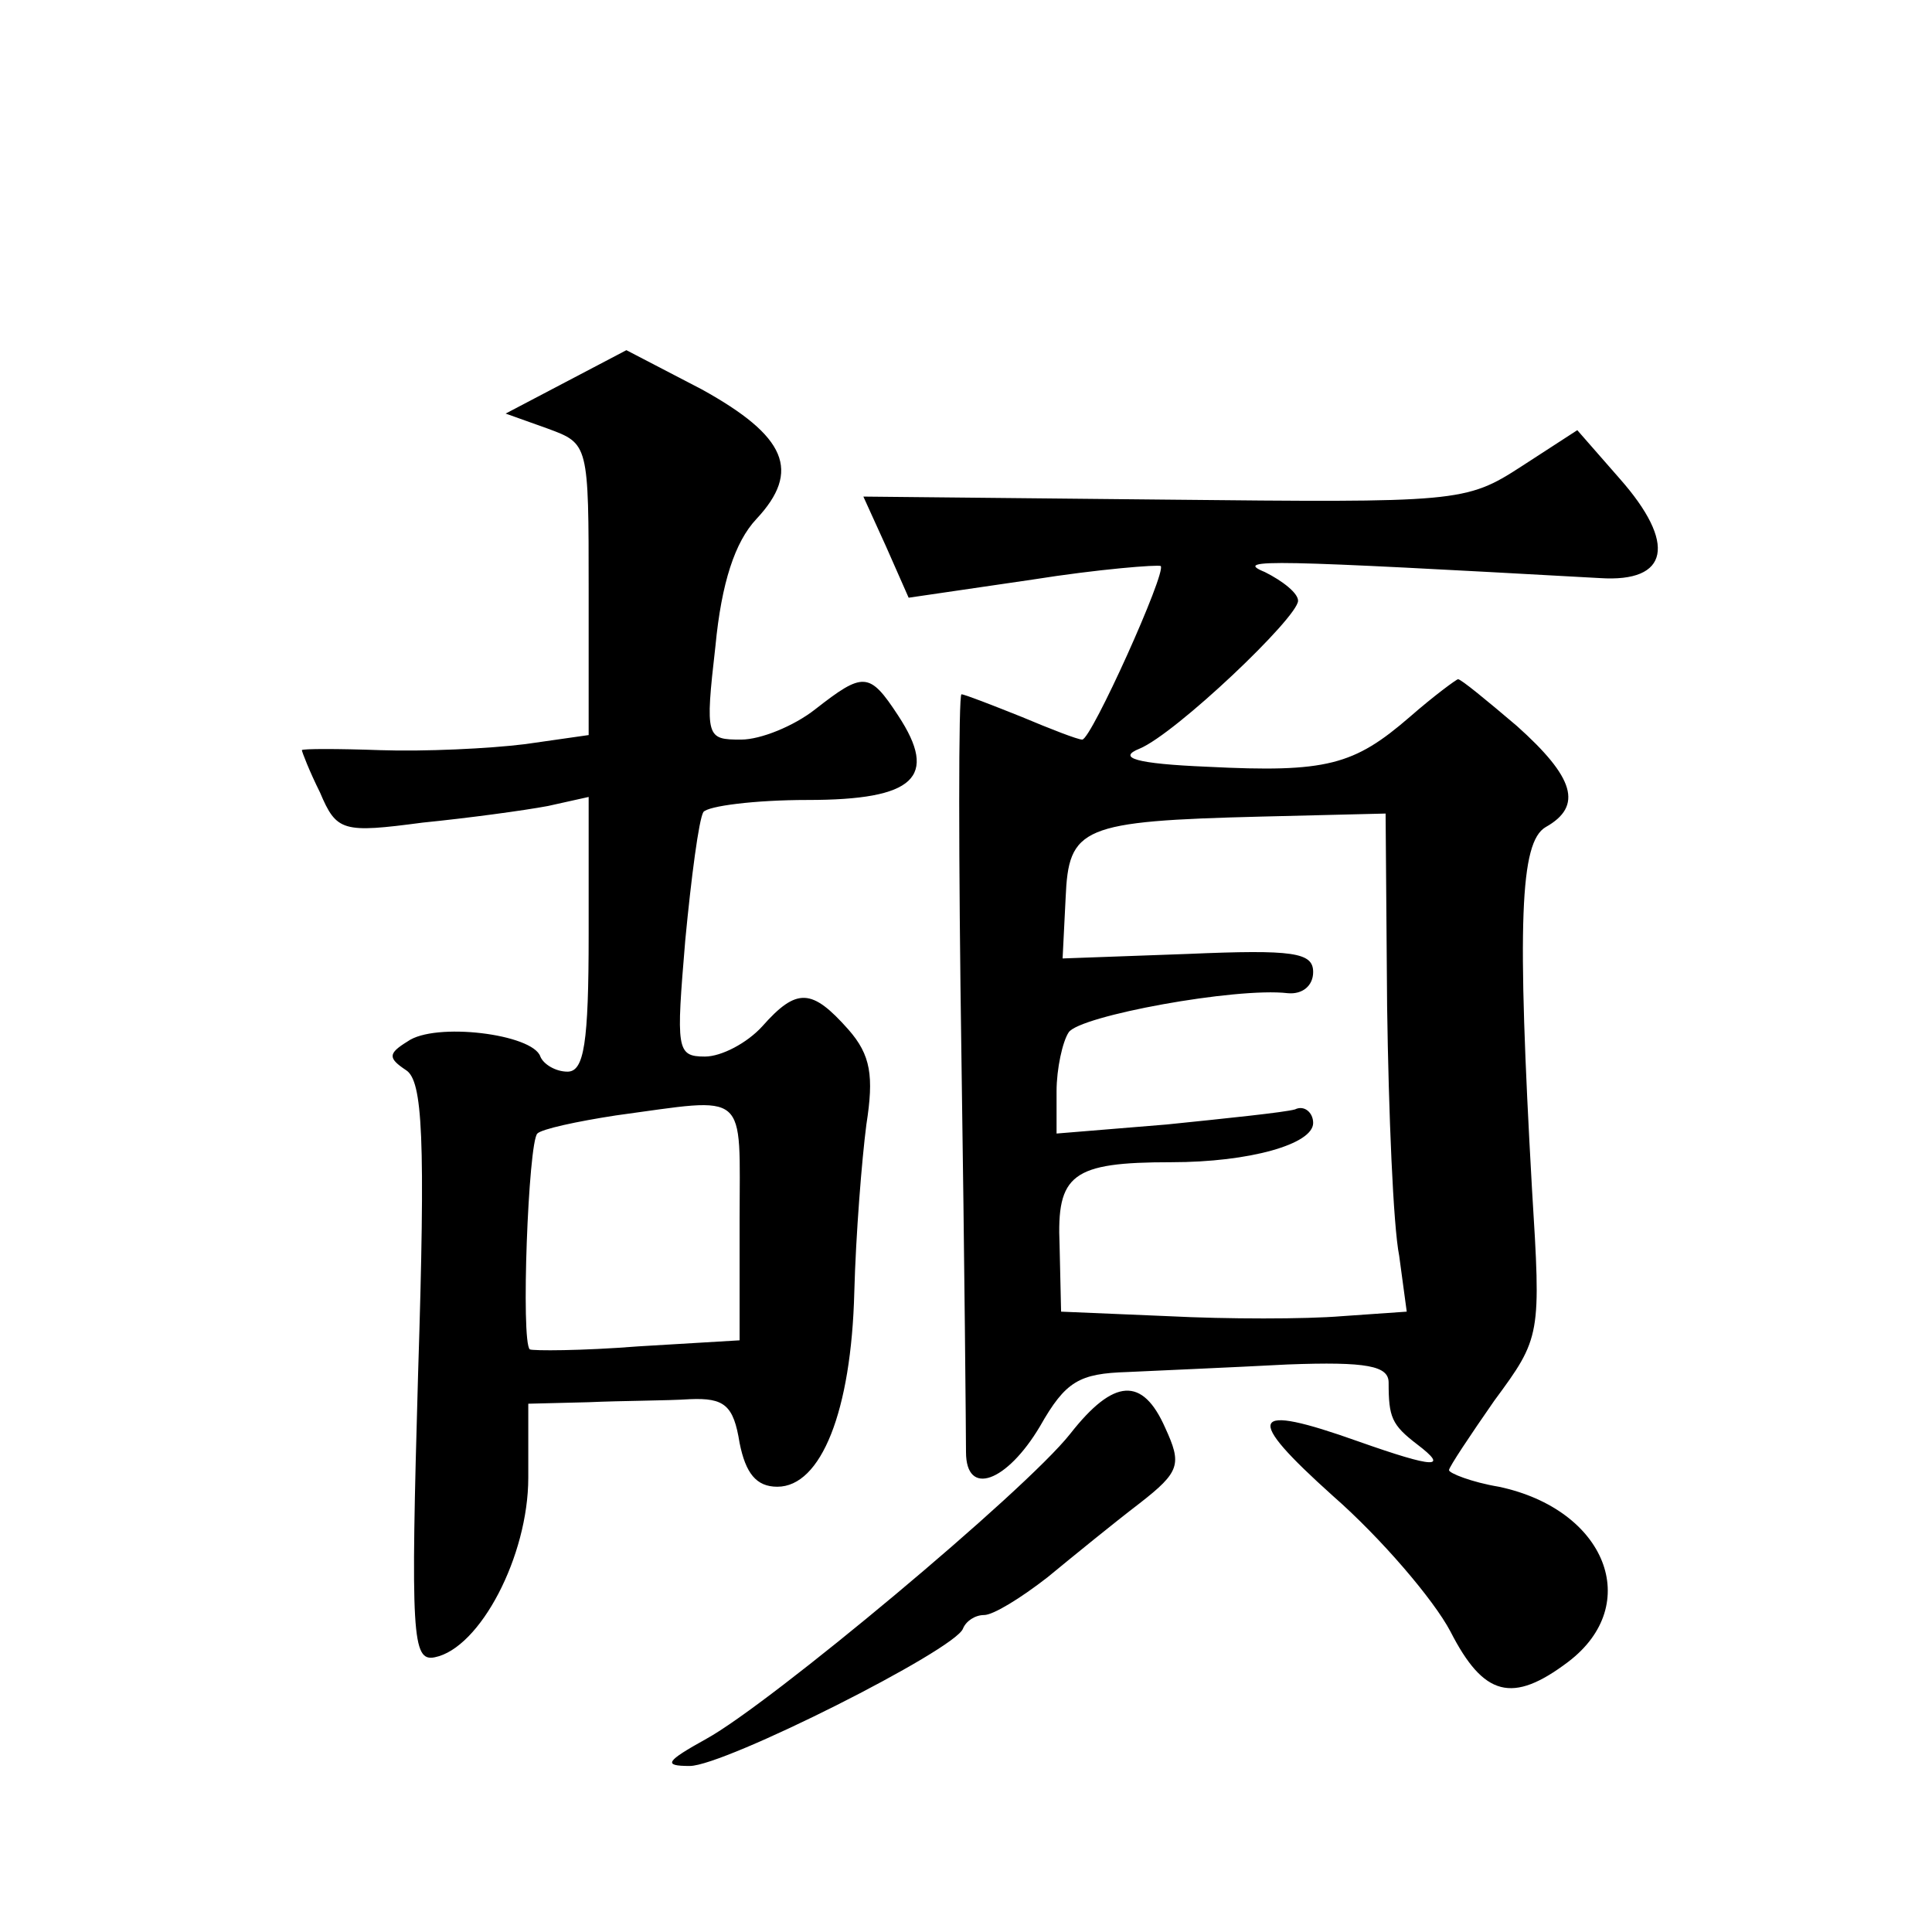 <?xml version="1.0" standalone="no"?>
<!DOCTYPE svg PUBLIC "-//W3C//DTD SVG 20010904//EN"
 "http://www.w3.org/TR/2001/REC-SVG-20010904/DTD/svg10.dtd">
<svg version="1.0" xmlns="http://www.w3.org/2000/svg"
 width="128pt" height="128pt" viewBox="0 0 128 128"
 preserveAspectRatio="xMidYMid meet">
<g transform="translate(0,128) scale(0.1,-0.1)"
fill="#0" stroke="none">
<path d="M375 1027 l-40 -21 28 -10 c27 -10 27 -10 27 -107 l0 -96 -42 -6 c-24
-3 -67 -5 -96 -4 -28 1 -52 1 -52 0 0 -1 5 -14 12 -28 11 -26 15 -27 68 -20 30
3 67 8 83 11 l27 6 0 -91 c0 -72 -3 -91 -14 -91 -8 0 -16 5 -18 10 -5 15 -70 23
-88 10 -13 -8 -13 -11 -1 -19 11 -7 13 -44 8 -201 -5 -174 -4 -191 11 -188 30 6
62 67 62 119 l0 49 40 1 c22 1 52 1 67 2 23 1 29 -4 33 -29 4 -20 11 -29 25 -29
29 0 49 50 51 129 1 38 5 88 8 111 5 32 3 46 -12 63 -24 27 -34 28 -57 2 -10 -11
-27 -20 -38 -20 -19 0 -19 5 -13 77 4 42 9 80 12 85 3 4 34 8 69 8 71 0 87 15 60
56 -19 29 -23 29 -55 4 -14 -11 -36 -20 -49 -20 -23 0 -24 1 -17 62 4 42 13 69
27 84 30 32 20 55 -36 86 l-50 26 -40 -21z m115 -556 l0 -79 -67 -4 c-38 -3 -70
-3 -72 -2 -6 5 -1 137 5 143 3 3 26 8 52 12 89 12 82 18 82 -70z M1008 971 c-37
-24 -42 -24 -237 -22 l-199 2 15 -33 15 -34 82 12 c44 7 83 10 85 9 4 -4 -46 -115
-52 -115 -3 0 -21 7 -40 15 -20 8 -38 15 -40 15 -2 0 -2 -109 0 -242 2 -134 3 -251
3 -260 0 -30 27 -20 49 17 17 30 26 35 58 36 21 1 68 3 106 5 53 2 67 -1 67 -12
0 -23 2 -28 19 -41 21 -16 12 -16 -39 2 -73 26 -76 17 -17 -36 32 -28 67 -69 78
-90 22 -43 41 -48 78 -20 50 38 25 101 -46 116 -18 3 -33 9 -33 11 0 2 14 23 30
46 31 42 31 43 25 140 -10 177 -8 230 9 240 25 14 19 33 -19 67 -20 17 -37 31 -39
31 -1 0 -16 -11 -32 -25 -37 -32 -55 -37 -134 -33 -48 2 -60 6 -45 12 24 10 105
87 105 98 0 5 -10 13 -22 19 -22 9 5 8 222 -4 46 -3 51 23 13 66 l-28 32 -37 -24z
m-89 -358 c1 -70 4 -145 8 -165 l5 -37 -43 -3 c-24 -2 -76 -2 -115 0 l-71 3 -1
44 c-2 47 8 55 74 55 52 0 94 12 94 26 0 7 -6 12 -12 9 -7 -2 -46 -6 -85 -10 l-73
-6 0 28 c0 15 4 33 8 39 7 11 111 30 145 26 10 -1 17 5 17 14 0 13 -13 15 -83 12
l-83 -3 2 40 c2 47 10 51 130 54 l82 2 1 -128z M709 330 c-30 -38 -199 -179 -241
-202 -27 -15 -29 -18 -11 -18 23 0 176 77 181 91 2 5 8 9 14 9 6 0 24 11 42 25
17 14 44 36 61 49 27 21 28 26 17 50 -15 34 -34 33 -63 -4z"/>
</g>
</svg>

